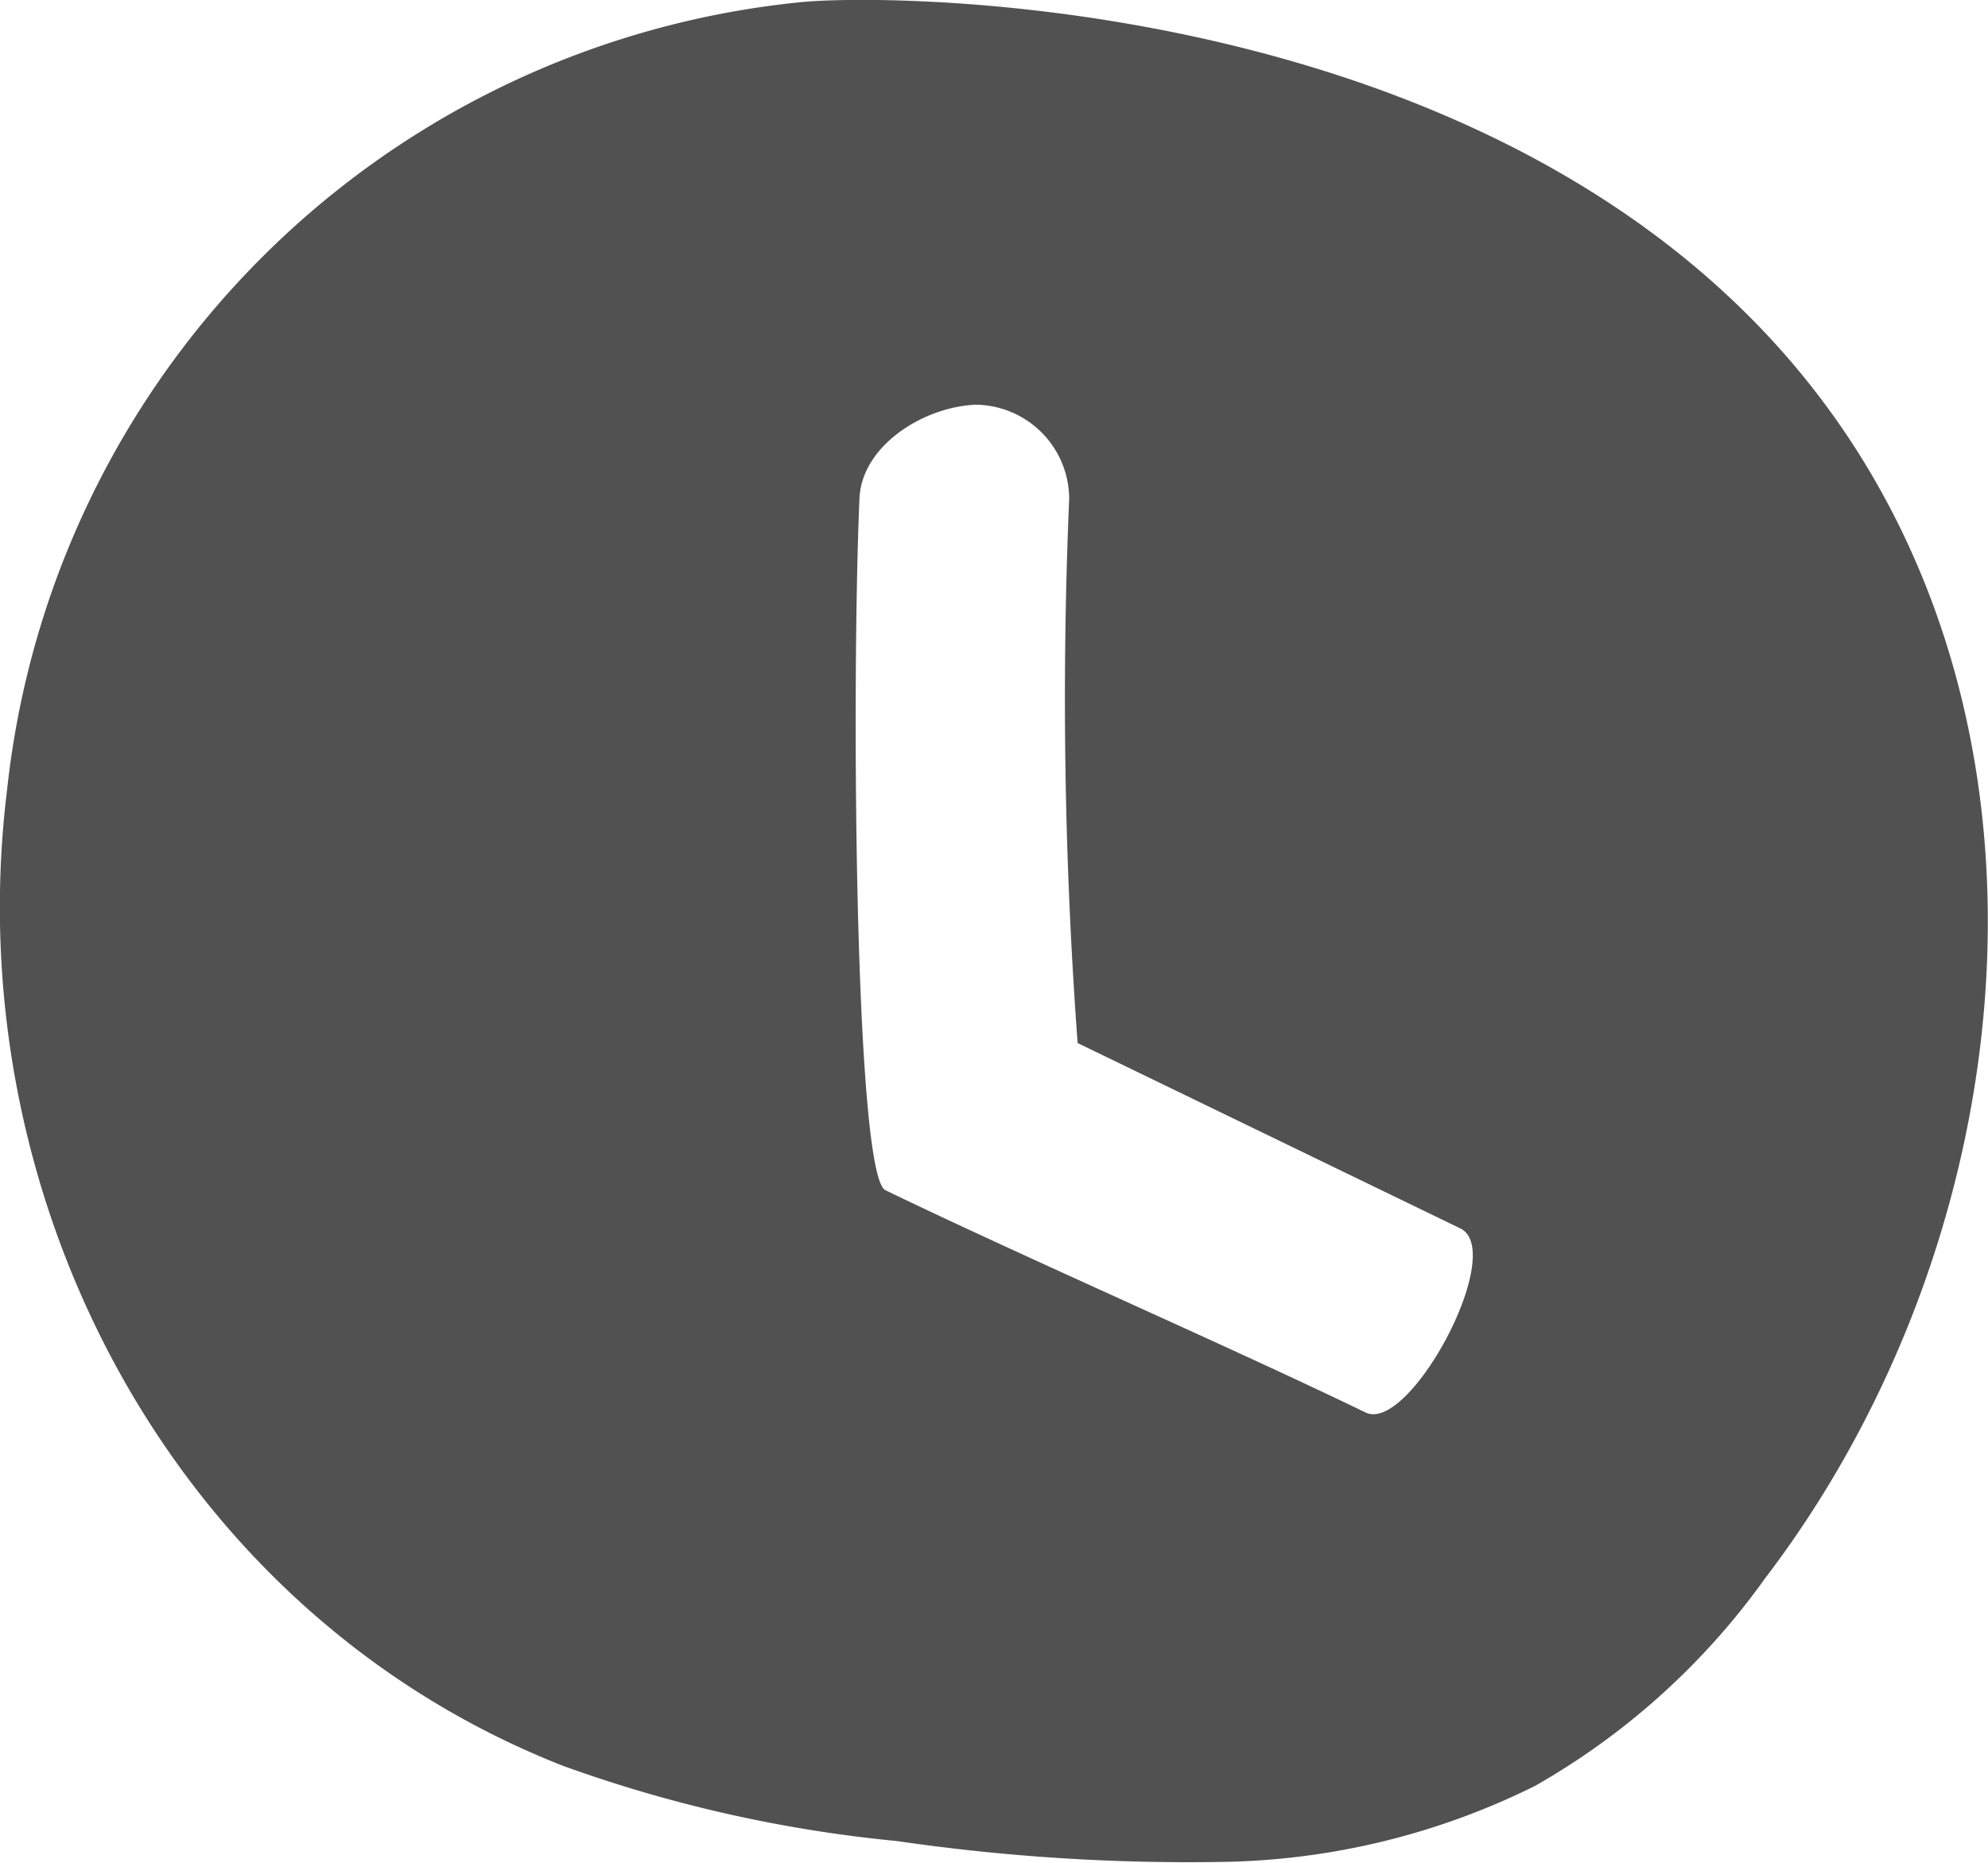 <svg xmlns="http://www.w3.org/2000/svg" width="44.712" height="41.899" viewBox="0 0 44.712 41.899">
  <path id="Path_47" data-name="Path 47" d="M467.675,103.725a30.753,30.753,0,0,0,7.506,1.691,45.448,45.448,0,0,0,7.3.47,16.353,16.353,0,0,0,7.052-1.709,16.184,16.184,0,0,0,5.175-4.668c5.365-7.03,6.89-17.431,2.261-25.055-6.444-10.614-21.8-10.614-23.939-10.4a19.947,19.947,0,0,0-17.86,17.719C454.036,90.965,458.924,100.291,467.675,103.725Zm6.666-28.507c.051-1.182,1.426-2.056,2.609-2.109a2.125,2.125,0,0,1,2.108,2.109,105.388,105.388,0,0,0,.19,12.249l8.606,4.169c1.059.514-1.138,4.621-2.129,4.141-3.1-1.5-7.7-3.5-10.8-5C474.234,90.437,474.159,79.442,474.341,75.218Z" transform="translate(-455.011 -64.006)" fill="#515151"/>
</svg>
